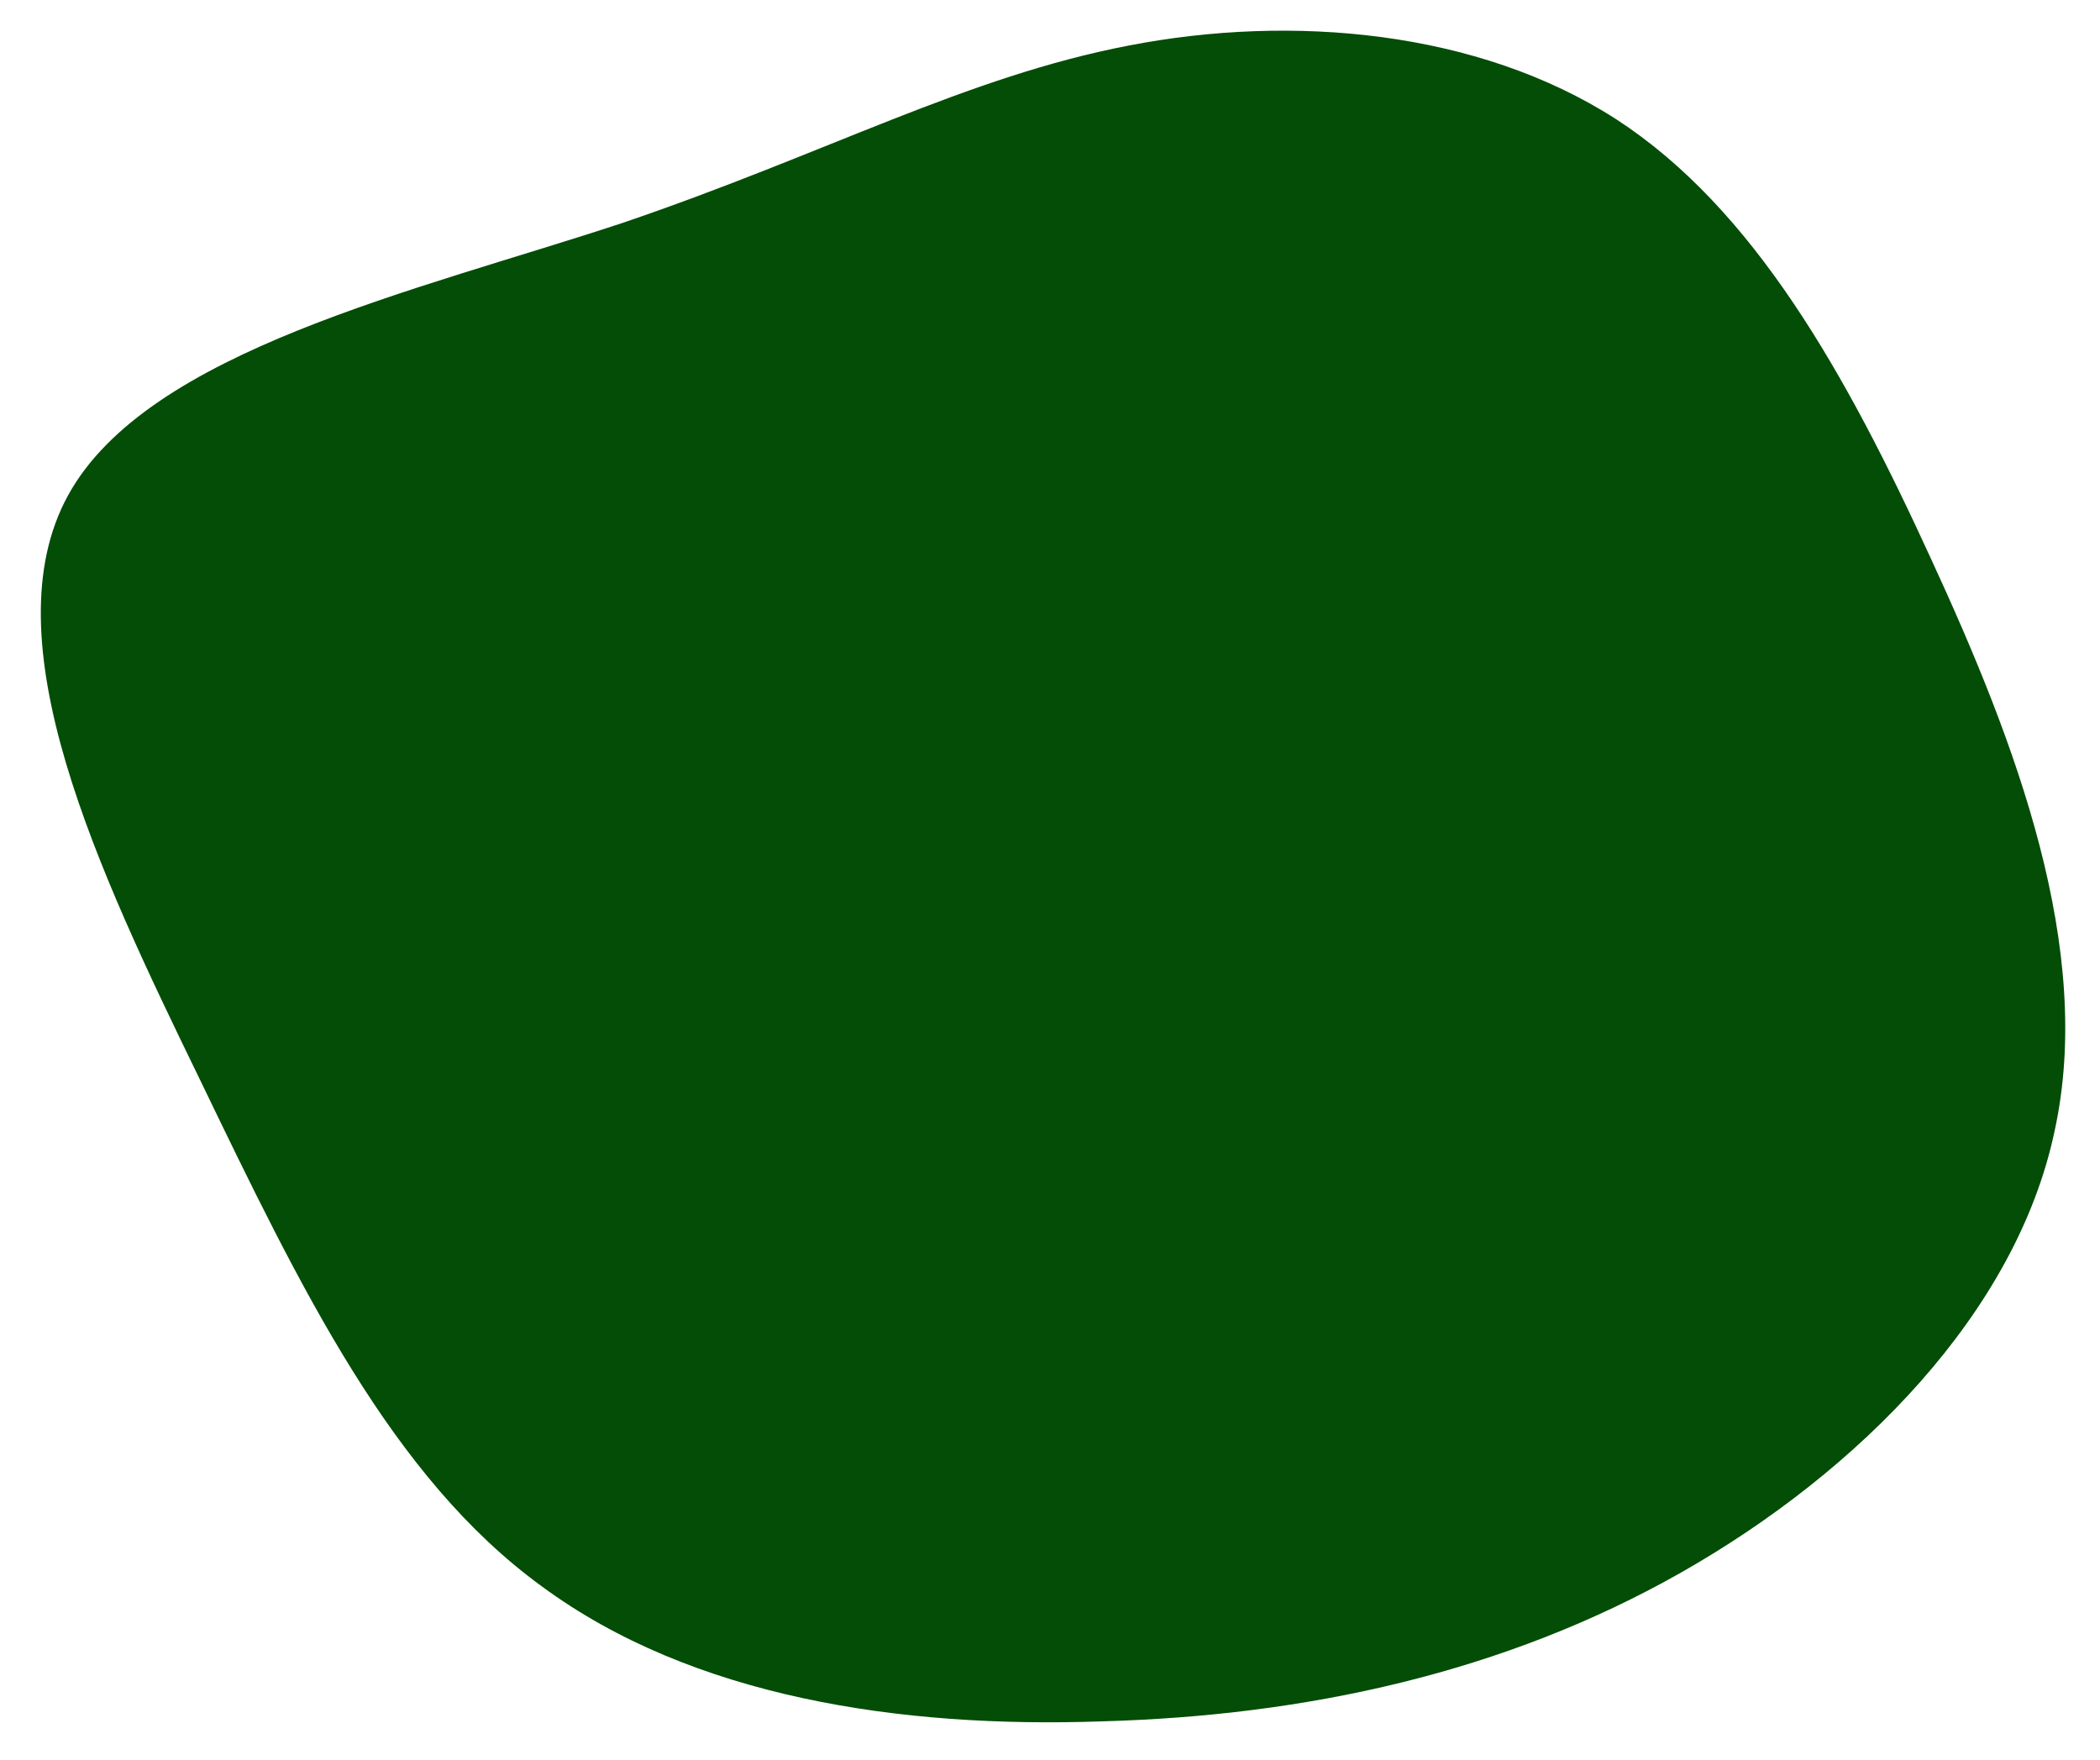 <svg xmlns="http://www.w3.org/2000/svg" viewBox="0 0 148 124" width="148" height="124"><title>blob-svg</title><defs><image width="200" height="200" id="img1"></image></defs><style>		.s0 { fill: #034d06 } 	</style><path id="Layer" class="s0" d="m113.9 8.4c9.7 6.3 16.2 17.9 22.2 31 6 13 11.5 27.5 8.7 40.3-2.7 12.8-13.8 24-26.3 31.1-12.5 7.1-26.5 10.1-40.8 10.5-14.3 0.5-28.9-1.7-39.5-9.5-10.6-7.7-17-21-24.1-35.7-7.2-14.8-14.9-31-9.3-41.2 5.6-10.2 24.6-14.4 39.1-19.2 14.4-4.9 24.2-10.3 35.7-12.5 11.4-2.2 24.5-1.1 34.3 5.2z"></path><use id="blob" href="#img1" transform="matrix(1,0,0,1,-22,-43)"></use><use id="blob" href="#img1" transform="matrix(.725,0,0,.725,1,-23.5)"></use></svg>